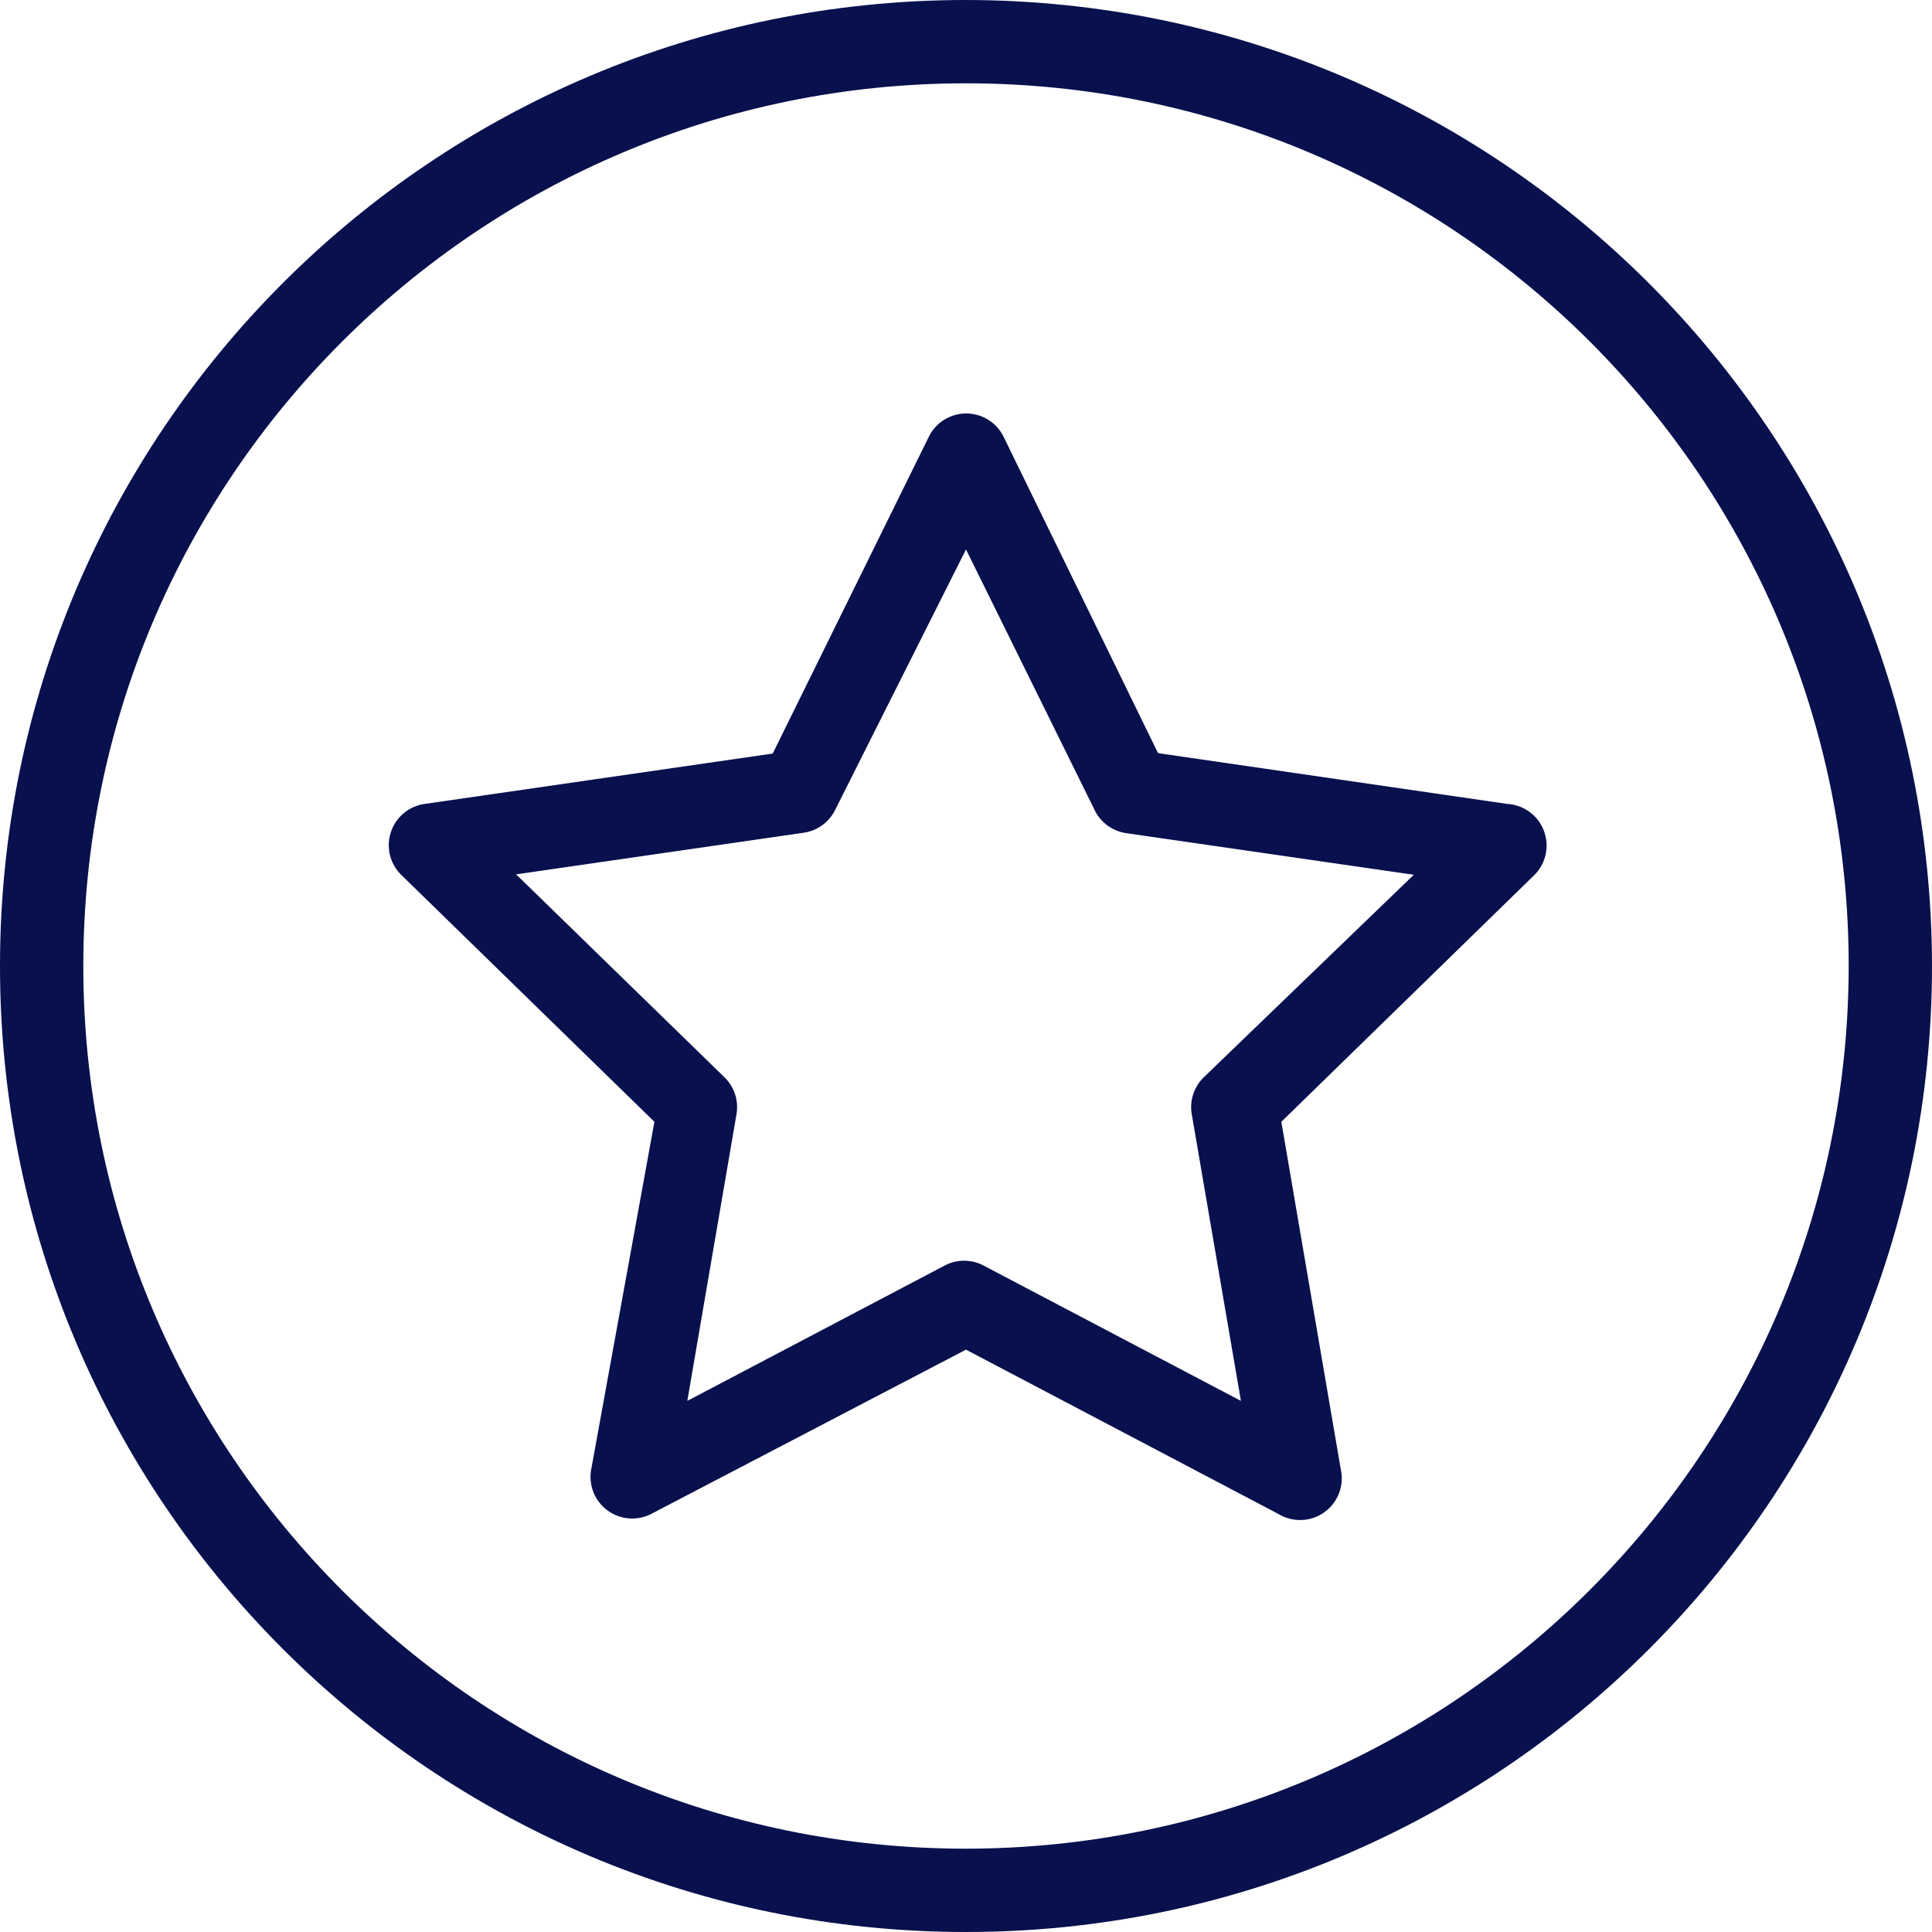 <svg xmlns="http://www.w3.org/2000/svg" version="1.1" xmlns:xlink="http://www.w3.org/1999/xlink" width="512" height="512" x="0" y="0" viewBox="0 0 371.04 371.04" style="enable-background:new 0 0 512 512" xml:space="preserve" class=""><g><path d="M185.52 0C83.06 0 0 83.06 0 185.52s83.06 185.52 185.52 185.52 185.52-83.06 185.52-185.52C370.952 83.097 287.943.088 185.52 0zm0 355.04C91.897 355.04 16 279.143 16 185.52S91.897 16 185.52 16s169.52 75.897 169.52 169.52c-.088 93.587-75.933 169.432-169.52 169.52z" fill="#08104d" opacity="1" data-original="#000000" class=""></path><path d="M294.718 156.767a8.005 8.005 0 0 0-5.198-2.367l-67.12-9.76-29.68-60.8a8 8 0 0 0-14.32 0l-30 60.88-66.88 9.68a8 8 0 0 0-4.4 13.68l48.56 47.36-12.16 66.88a8 8 0 0 0 11.6 8.4l60.4-31.52 60.08 31.6a8 8 0 0 0 11.92-8.48l-11.44-66.88 48.56-47.36a8 8 0 0 0 .078-11.313zM231.2 206.88a8 8 0 0 0-2.32 7.12l9.44 55.04-49.44-26a8.002 8.002 0 0 0-7.44 0l-49.44 26 9.44-55.04a8 8 0 0 0-2.32-7.12l-40-38.96 55.28-8a8 8 0 0 0 6-4.4l25.12-50 24.72 50.08a8 8 0 0 0 6 4.4l55.28 8-40.32 38.88z" fill="#08104d" opacity="1" data-original="#000000" class=""></path></g></svg>